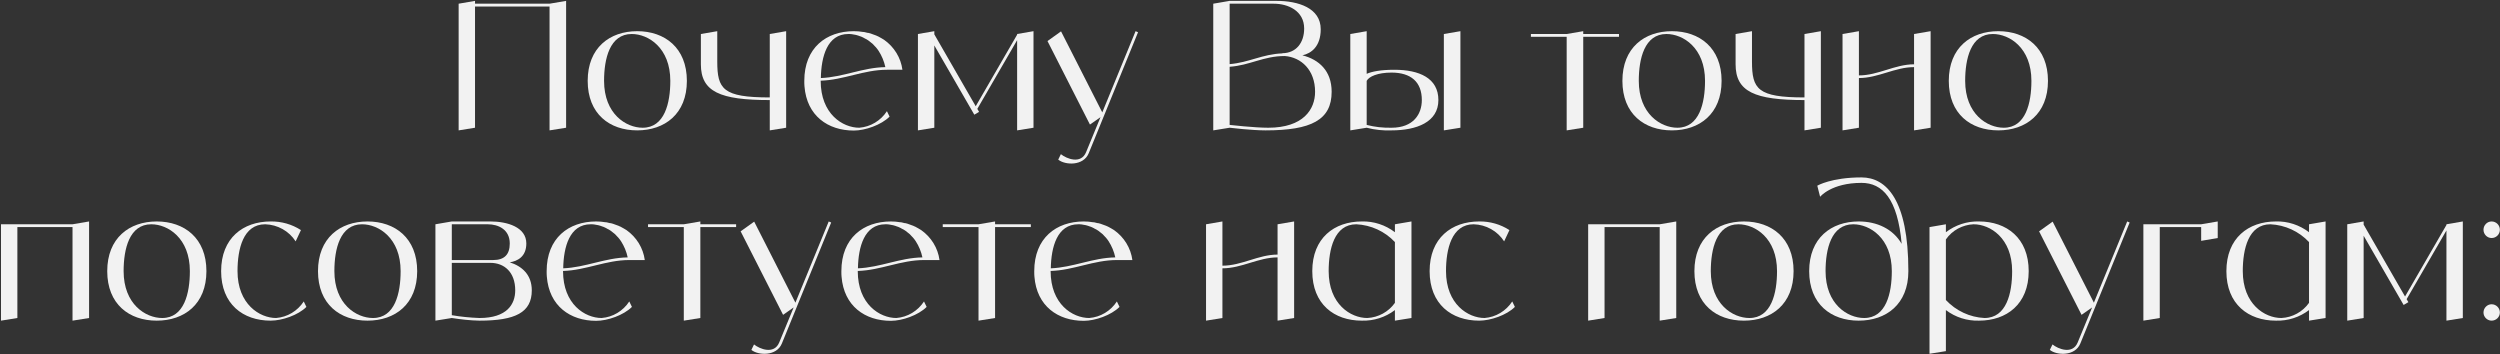 <?xml version="1.0" encoding="UTF-8"?> <svg xmlns="http://www.w3.org/2000/svg" width="1419" height="201" viewBox="0 0 1419 201" fill="none"><rect x="0" y="0" width="1419" height="201" fill="#333333" stroke="none"/><path d="M1414.23 182C1411.73 182 1409.63 179.9 1409.63 177.4C1409.63 174.8 1411.73 172.7 1414.23 172.7C1416.83 172.7 1418.93 174.8 1418.93 177.4C1418.93 179.9 1416.83 182 1414.23 182ZM1414.23 135.1C1411.73 135.1 1409.63 133 1409.63 130.4C1409.63 127.8 1411.73 125.7 1414.23 125.7C1416.83 125.7 1418.93 127.8 1418.93 130.4C1418.93 133 1416.83 135.1 1414.23 135.1Z" fill="#F2F2F2"></path><path d="M1388.6 127.3L1397.9 125.7V180.5L1388.6 182V130.8L1366 169.8L1367 171.5L1364.3 173.1L1341.6 133.8V180.5L1332.3 182V127.3L1341.6 125.7V127.5L1365.1 168.3L1388.6 127.7V127.3Z" fill="#F2F2F2"></path><path d="M1310.6 127.3L1320 125.7V180.5L1310.6 182V176C1305.2 180.1 1298.6 182.2 1291.8 182C1276.2 182 1263.7 172.7 1263.7 153.9C1263.7 135.1 1276.2 125.7 1291.8 125.7C1298.6 125.5 1305.2 127.7 1310.6 131.8V127.3ZM1294.9 180.5C1301.2 180.2 1307 177 1310.6 171.9V137.4C1304.9 131.3 1297 127.7 1288.7 127.3C1276.2 127.3 1273 141.4 1273 153.9C1273 172.7 1285.5 180.5 1294.9 180.5Z" fill="#F2F2F2"></path><path d="M1249.38 127.3L1258.78 125.7V135.1L1249.38 136.7V128.9H1225.88V180.5L1216.58 182V127.3H1249.38Z" fill="#F2F2F2"></path><path d="M1207.39 125.7L1208.79 126.3L1180.79 195C1177.79 202.3 1167.39 201.8 1163.49 198.6L1164.99 195.5C1168.19 198.1 1176.39 201.4 1179.29 194.4L1187.49 174.5L1181.49 178.7L1157.39 131.3L1165.09 125.8L1188.49 171.8L1207.39 125.7Z" fill="#F2F2F2"></path><path d="M1123.29 125.7C1138.89 125.7 1151.49 135.1 1151.49 153.9C1151.49 172.7 1138.89 182 1123.29 182C1116.49 182.2 1109.89 180.1 1104.49 176V199.3L1095.19 200.8V128.9L1104.49 127.3V131.8C1109.89 127.7 1116.49 125.5 1123.29 125.7ZM1126.39 180.5C1138.89 180.5 1142.09 166.4 1142.09 153.9C1142.09 135.1 1129.59 127.3 1120.19 127.3C1113.89 127.6 1108.09 130.7 1104.49 135.9V170.3C1110.19 176.4 1118.09 180.1 1126.39 180.5Z" fill="#F2F2F2"></path><path d="M1056.59 100.7C1070.59 100.7 1083.19 113.2 1083.19 153.9C1083.19 172.7 1070.59 182 1054.99 182C1039.39 182 1026.89 172.7 1026.89 153.9C1026.89 135.1 1039.39 125.7 1054.99 125.7C1065.49 125.7 1074.49 130 1079.39 138.4C1077.09 112.8 1068.49 103.8 1056.59 103.8C1039.39 103.8 1033.09 111.7 1033.09 111.7L1031.49 105.4C1031.49 105.4 1039.39 100.7 1056.59 100.7ZM1058.09 180.5C1070.59 180.5 1073.79 166.4 1073.79 153.9C1073.79 135.1 1061.29 127.3 1051.89 127.3C1039.39 127.3 1036.19 141.4 1036.19 153.9C1036.19 172.7 1048.69 180.5 1058.09 180.5Z" fill="#F2F2F2"></path><path d="M989.845 125.7C1005.44 125.7 1018.04 135.1 1018.04 153.9C1018.04 172.7 1005.44 182 989.845 182C974.245 182 961.745 172.7 961.745 153.9C961.745 135.1 974.245 125.7 989.845 125.7ZM992.945 180.5C1005.44 180.5 1008.64 166.4 1008.64 153.9C1008.64 135.1 996.145 127.3 986.745 127.3C974.245 127.3 971.045 141.4 971.045 153.9C971.045 172.7 983.545 180.5 992.945 180.5Z" fill="#F2F2F2"></path><path d="M942.04 127.3L951.44 125.7V180.5L942.04 182V128.9H910.74V180.5L901.44 182V127.3H942.04Z" fill="#F2F2F2"></path><path d="M858.352 171.1L859.852 174.2C855.152 178.9 846.052 182 839.552 182C823.952 182 811.452 172.7 811.452 153.9C811.452 135.1 823.952 125.7 839.552 125.7C845.652 125.6 851.652 127.3 856.752 130.6L853.752 137C849.952 131.1 843.452 127.5 836.452 127.3C823.952 127.3 820.752 141.4 820.752 153.9C820.752 172.7 833.352 180.5 842.652 180.5C849.052 180 854.852 176.5 858.352 171.1Z" fill="#F2F2F2"></path><path d="M791.75 127.3L801.15 125.7V180.5L791.75 182V176C786.35 180.1 779.75 182.2 772.95 182C757.35 182 744.85 172.7 744.85 153.9C744.85 135.1 757.35 125.7 772.95 125.7C779.75 125.5 786.35 127.7 791.75 131.8V127.3ZM776.05 180.5C782.35 180.2 788.15 177 791.75 171.9V137.4C786.05 131.3 778.15 127.7 769.85 127.3C757.35 127.3 754.15 141.4 754.15 153.9C754.15 172.7 766.65 180.5 776.05 180.5Z" fill="#F2F2F2"></path><path d="M725.145 127.3L734.545 125.7V180.5L725.145 182V146.1C714.245 146.1 704.845 152.3 693.845 152.3V180.5L684.545 182V127.3L693.845 125.7V150.8C704.845 150.8 714.245 144.5 725.145 144.5V127.3Z" fill="#F2F2F2"></path><path d="M618.237 180.5C624.637 180 630.437 176.5 633.938 171.1L635.438 174.2C630.737 178.9 621.638 182.1 615.138 182.1C600.438 182.1 588.438 173.7 587.138 157C587.038 156 587.037 155 587.037 153.9C587.037 135.1 599.538 125.7 615.138 125.7C615.938 125.7 616.838 125.8 617.638 125.8C617.938 125.8 618.237 125.9 618.537 125.9C619.037 126 619.537 126 620.037 126.1C620.437 126.1 620.738 126.2 621.138 126.2C621.538 126.3 621.938 126.4 622.338 126.5C622.738 126.6 623.137 126.7 623.537 126.7C623.937 126.8 624.238 126.9 624.638 127C625.038 127.1 625.437 127.3 625.737 127.4C626.137 127.5 626.438 127.6 626.838 127.8C627.138 127.9 627.537 128.1 627.938 128.2C628.237 128.4 628.538 128.5 628.838 128.6C629.238 128.8 629.637 129 629.938 129.2C630.237 129.4 630.538 129.5 630.838 129.7C631.238 129.9 631.538 130.1 631.838 130.3C632.038 130.4 632.238 130.5 632.338 130.6C638.038 134.6 641.837 140.8 642.737 147.6H633.938C620.737 147.6 609.438 153.4 596.338 153.8V153.9C596.338 172.7 608.837 180.5 618.237 180.5ZM612.037 127.3C600.037 127.3 596.638 140.2 596.438 152.3C609.138 151.8 620.237 146.3 633.037 146.1C632.337 142.8 631.037 139.7 629.237 136.9C628.737 136.1 628.138 135.4 627.638 134.8C627.538 134.7 627.337 134.5 627.237 134.4C626.837 133.9 626.338 133.4 625.838 132.9C625.638 132.8 625.438 132.6 625.338 132.5C624.738 132 624.137 131.5 623.438 131C622.738 130.5 622.038 130.1 621.338 129.8C621.238 129.7 621.038 129.6 620.838 129.5C620.338 129.2 619.738 129 619.138 128.7C619.038 128.7 618.837 128.6 618.737 128.6C618.037 128.3 617.338 128.1 616.638 127.9C616.538 127.9 616.337 127.8 616.237 127.8C615.637 127.7 615.137 127.6 614.537 127.5C614.337 127.5 614.137 127.4 614.037 127.4C613.337 127.3 612.637 127.3 612.037 127.3Z" fill="#F2F2F2"></path><path d="M585.105 127.3V128.9H564.805V180.5L555.405 182V128.9H535.105V127.3H555.405L564.805 125.7V127.3H585.105Z" fill="#F2F2F2"></path><path d="M508.765 180.5C515.165 180 520.965 176.5 524.465 171.1L525.965 174.2C521.265 178.9 512.165 182.1 505.665 182.1C490.965 182.1 478.965 173.7 477.665 157C477.565 156 477.565 155 477.565 153.9C477.565 135.1 490.065 125.7 505.665 125.7C506.465 125.7 507.365 125.8 508.165 125.8C508.465 125.8 508.765 125.9 509.065 125.9C509.565 126 510.065 126 510.565 126.1C510.965 126.1 511.265 126.2 511.665 126.2C512.065 126.3 512.465 126.4 512.865 126.5C513.265 126.6 513.665 126.7 514.065 126.7C514.465 126.8 514.765 126.9 515.165 127C515.565 127.1 515.965 127.3 516.265 127.4C516.665 127.5 516.965 127.6 517.365 127.8C517.665 127.9 518.065 128.1 518.465 128.2C518.765 128.4 519.065 128.5 519.365 128.6C519.765 128.8 520.165 129 520.465 129.2C520.765 129.4 521.065 129.5 521.365 129.7C521.765 129.9 522.065 130.1 522.365 130.3C522.565 130.4 522.765 130.5 522.865 130.6C528.565 134.6 532.365 140.8 533.265 147.6H524.465C511.265 147.6 499.965 153.4 486.865 153.8V153.9C486.865 172.7 499.365 180.5 508.765 180.5ZM502.565 127.3C490.565 127.3 487.165 140.2 486.965 152.3C499.665 151.8 510.765 146.3 523.565 146.1C522.865 142.8 521.565 139.7 519.765 136.9C519.265 136.1 518.665 135.4 518.165 134.8C518.065 134.7 517.865 134.5 517.765 134.4C517.365 133.9 516.865 133.4 516.365 132.9C516.165 132.8 515.965 132.6 515.865 132.5C515.265 132 514.665 131.5 513.965 131C513.265 130.5 512.565 130.1 511.865 129.8C511.765 129.7 511.565 129.6 511.365 129.5C510.865 129.2 510.265 129 509.665 128.7C509.565 128.7 509.365 128.6 509.265 128.6C508.565 128.3 507.865 128.1 507.165 127.9C507.065 127.9 506.865 127.8 506.765 127.8C506.165 127.7 505.665 127.6 505.065 127.5C504.865 127.5 504.665 127.4 504.565 127.4C503.865 127.3 503.165 127.3 502.565 127.3Z" fill="#F2F2F2"></path><path d="M470.38 125.7L471.78 126.3L443.78 195C440.78 202.3 430.38 201.8 426.48 198.6L427.98 195.5C431.18 198.1 439.38 201.4 442.28 194.4L450.48 174.5L444.48 178.7L420.38 131.3L428.08 125.8L451.48 171.8L470.38 125.7Z" fill="#F2F2F2"></path><path d="M417.82 127.3V128.9H397.52V180.5L388.12 182V128.9H367.82V127.3H388.12L397.52 125.7V127.3H417.82Z" fill="#F2F2F2"></path><path d="M341.48 180.5C347.88 180 353.68 176.5 357.18 171.1L358.68 174.2C353.98 178.9 344.88 182.1 338.38 182.1C323.68 182.1 311.68 173.7 310.38 157C310.28 156 310.28 155 310.28 153.9C310.28 135.1 322.78 125.7 338.38 125.7C339.18 125.7 340.08 125.8 340.88 125.8C341.18 125.8 341.48 125.9 341.78 125.9C342.28 126 342.78 126 343.28 126.1C343.68 126.1 343.98 126.2 344.38 126.2C344.78 126.3 345.18 126.4 345.58 126.5C345.98 126.6 346.38 126.7 346.78 126.7C347.18 126.8 347.48 126.9 347.88 127C348.28 127.1 348.68 127.3 348.98 127.4C349.38 127.5 349.68 127.6 350.08 127.8C350.38 127.9 350.78 128.1 351.18 128.2C351.48 128.4 351.78 128.5 352.08 128.6C352.48 128.8 352.88 129 353.18 129.2C353.48 129.4 353.78 129.5 354.08 129.7C354.48 129.9 354.78 130.1 355.08 130.3C355.28 130.4 355.48 130.5 355.58 130.6C361.28 134.6 365.08 140.8 365.98 147.6H357.18C343.98 147.6 332.68 153.4 319.58 153.8V153.9C319.58 172.7 332.08 180.5 341.48 180.5ZM335.28 127.3C323.28 127.3 319.88 140.2 319.68 152.3C332.38 151.8 343.48 146.3 356.28 146.1C355.58 142.8 354.28 139.7 352.48 136.9C351.98 136.1 351.38 135.4 350.88 134.8C350.78 134.7 350.58 134.5 350.48 134.4C350.08 133.9 349.58 133.4 349.08 132.9C348.88 132.8 348.68 132.6 348.58 132.5C347.98 132 347.38 131.5 346.68 131C345.98 130.5 345.28 130.1 344.58 129.8C344.48 129.7 344.28 129.6 344.08 129.5C343.58 129.2 342.98 129 342.38 128.7C342.28 128.7 342.08 128.6 341.98 128.6C341.28 128.3 340.58 128.1 339.88 127.9C339.78 127.9 339.58 127.8 339.48 127.8C338.88 127.7 338.38 127.6 337.78 127.5C337.58 127.5 337.38 127.4 337.28 127.4C336.58 127.3 335.88 127.3 335.28 127.3Z" fill="#F2F2F2"></path><path d="M289.343 148.9C296.343 151.1 301.843 156 301.843 164.8C301.843 177.4 292.443 182 272.143 182C266.843 181.9 261.643 181.3 256.443 180.5L247.143 182V127.3L256.443 125.7H278.343C287.943 125.7 298.743 128.9 298.743 138.2C298.743 145.7 293.743 148.2 289.343 148.9ZM256.443 127.3V147.6H279.943C286.243 147.6 289.343 144.5 289.343 138.2C289.343 130.4 283.043 127.3 276.843 127.3H256.443ZM272.143 180.5C287.743 180.5 292.443 172.7 292.443 164.8C292.443 154.5 286.243 149.2 278.343 149.2H256.443V178.9C261.643 179.8 266.843 180.3 272.143 180.5Z" fill="#F2F2F2"></path><path d="M208.594 125.7C224.194 125.7 236.795 135.1 236.795 153.9C236.795 172.7 224.194 182 208.594 182C192.994 182 180.495 172.7 180.495 153.9C180.495 135.1 192.994 125.7 208.594 125.7ZM211.695 180.5C224.195 180.5 227.395 166.4 227.395 153.9C227.395 135.1 214.895 127.3 205.495 127.3C192.995 127.3 189.794 141.4 189.794 153.9C189.794 172.7 202.295 180.5 211.695 180.5Z" fill="#F2F2F2"></path><path d="M172.414 171.1L173.914 174.2C169.214 178.9 160.114 182 153.614 182C138.014 182 125.514 172.7 125.514 153.9C125.514 135.1 138.014 125.7 153.614 125.7C159.714 125.6 165.714 127.3 170.814 130.6L167.814 137C164.014 131.1 157.514 127.5 150.514 127.3C138.014 127.3 134.814 141.4 134.814 153.9C134.814 172.7 147.414 180.5 156.714 180.5C163.114 180 168.914 176.5 172.414 171.1Z" fill="#F2F2F2"></path><path d="M88.966 125.7C104.566 125.7 117.166 135.1 117.166 153.9C117.166 172.7 104.566 182 88.966 182C73.366 182 60.866 172.7 60.866 153.9C60.866 135.1 73.366 125.7 88.966 125.7ZM92.066 180.5C104.566 180.5 107.766 166.4 107.766 153.9C107.766 135.1 95.266 127.3 85.866 127.3C73.366 127.3 70.166 141.4 70.166 153.9C70.166 172.7 82.666 180.5 92.066 180.5Z" fill="#F2F2F2"></path><path d="M41.161 127.3L50.561 125.7V180.5L41.161 182V128.9H9.861V180.5L0.561 182V127.3H41.161Z" fill="#F2F2F2"></path><path d="M1134.23 17.7C1149.83 17.7 1162.43 27.1 1162.43 45.9C1162.43 64.7 1149.83 74 1134.23 74C1118.63 74 1106.13 64.7 1106.13 45.9C1106.13 27.1 1118.63 17.7 1134.23 17.7ZM1137.33 72.5C1149.83 72.5 1153.03 58.4 1153.03 45.9C1153.03 27.1 1140.53 19.3 1131.13 19.3C1118.63 19.3 1115.43 33.4 1115.43 45.9C1115.43 64.7 1127.93 72.5 1137.33 72.5Z" fill="#F2F2F2"></path><path d="M1086.42 19.3L1095.82 17.7V72.5L1086.42 74V38.1C1075.52 38.1 1066.12 44.3 1055.12 44.3V72.5L1045.82 74V19.3L1055.12 17.7V42.8C1066.12 42.8 1075.52 36.5 1086.42 36.5V19.3Z" fill="#F2F2F2"></path><path d="M1024.22 19.3L1033.52 17.7V72.5L1024.22 74V56.8C996.024 56.8 985.124 52.1 985.124 36.5V19.3L994.424 17.7V34.9C994.424 50.6 997.624 55.3 1024.22 55.3V19.3Z" fill="#F2F2F2"></path><path d="M948.975 17.7C964.575 17.7 977.175 27.1 977.175 45.9C977.175 64.7 964.575 74 948.975 74C933.375 74 920.875 64.7 920.875 45.9C920.875 27.1 933.375 17.7 948.975 17.7ZM952.075 72.5C964.575 72.5 967.775 58.4 967.775 45.9C967.775 27.1 955.275 19.3 945.875 19.3C933.375 19.3 930.175 33.4 930.175 45.9C930.175 64.7 942.675 72.5 952.075 72.5Z" fill="#F2F2F2"></path><path d="M918.943 19.3V20.9H898.643V72.5L889.243 74V20.9H868.943V19.3H889.243L898.643 17.7V19.3H918.943Z" fill="#F2F2F2"></path><path d="M791.43 39.6C805.53 39.6 816.43 44.3 816.43 56.8C816.43 69.4 803.93 74 789.83 74C785.13 74.2 780.33 73.7 775.73 72.5L766.43 74V19.3L775.73 17.7V41.9C778.73 40.6 783.63 39.6 791.43 39.6ZM789.83 72.5C802.33 72.5 807.03 64.7 807.03 56.8C807.03 46.5 800.83 41.2 789.83 41.2C782.03 41.2 777.03 43.4 775.73 45.9V70.9C780.33 72.1 785.13 72.6 789.83 72.5ZM819.53 19.3L828.93 17.7V72.5L819.53 74V19.3Z" fill="#F2F2F2"></path><path d="M739.243 31.4C748.643 33.8 755.843 40.2 755.843 52.1C755.843 68.1 744.243 74 718.343 74C710.343 74 697.943 72.5 697.943 72.5L688.643 74V2.1L697.943 0.5H724.543C736.843 0.5 749.643 4.5 749.643 16.6C749.643 26.3 744.343 30.3 739.243 31.4ZM723.043 2.1H697.943V36.4C708.943 35.5 716.543 30.7 727.943 30.3L727.743 30.2C735.743 30.2 740.243 24.2 740.243 16.2C740.243 6.1 731.043 2.1 723.043 2.1ZM719.843 72.5C739.743 72.5 746.443 62.1 746.443 52.1C746.443 39.7 738.543 32.5 729.243 31.8C717.143 31.8 709.443 37.1 697.943 37.9V70.9C697.943 70.9 711.943 72.5 719.843 72.5Z" fill="#F2F2F2"></path><path d="M644.55 17.7L645.95 18.3L617.95 87C614.95 94.3 604.55 93.8 600.65 90.6L602.15 87.5C605.35 90.1 613.55 93.4 616.45 86.4L624.65 66.5L618.65 70.7L594.55 23.3L602.25 17.8L625.65 63.8L644.55 17.7Z" fill="#F2F2F2"></path><path d="M577.32 19.3L586.62 17.7V72.5L577.32 74V22.8L554.72 61.8L555.72 63.5L553.02 65.1L530.32 25.8V72.5L521.02 74V19.3L530.32 17.7V19.5L553.82 60.3L577.32 19.7V19.3Z" fill="#F2F2F2"></path><path d="M487.72 72.5C494.12 72 499.92 68.5 503.42 63.1L504.92 66.2C500.22 70.9 491.12 74.1 484.62 74.1C469.92 74.1 457.92 65.7 456.62 49C456.52 48 456.52 47 456.52 45.9C456.52 27.1 469.02 17.7 484.62 17.7C485.42 17.7 486.32 17.8 487.12 17.8C487.42 17.8 487.72 17.9 488.02 17.9C488.52 18 489.02 18 489.52 18.1C489.92 18.1 490.22 18.2 490.62 18.2C491.02 18.3 491.42 18.4 491.82 18.5C492.22 18.6 492.62 18.7 493.02 18.7C493.42 18.8 493.72 18.9 494.12 19C494.52 19.1 494.92 19.3 495.22 19.4C495.62 19.5 495.92 19.6 496.32 19.8C496.62 19.9 497.02 20.1 497.42 20.2C497.72 20.4 498.02 20.5 498.32 20.6C498.72 20.8 499.12 21 499.42 21.2C499.72 21.4 500.02 21.5 500.32 21.7C500.72 21.9 501.02 22.1 501.32 22.3C501.52 22.4 501.72 22.5 501.82 22.6C507.52 26.6 511.32 32.8 512.22 39.6H503.42C490.22 39.6 478.92 45.4 465.82 45.8V45.9C465.82 64.7 478.32 72.5 487.72 72.5ZM481.52 19.3C469.52 19.3 466.12 32.2 465.92 44.3C478.62 43.8 489.72 38.3 502.52 38.1C501.82 34.8 500.52 31.7 498.72 28.9C498.22 28.1 497.62 27.4 497.12 26.8C497.02 26.7 496.82 26.5 496.72 26.4C496.32 25.9 495.82 25.4 495.32 24.9C495.12 24.8 494.92 24.6 494.82 24.5C494.22 24 493.62 23.5 492.92 23C492.22 22.5 491.52 22.1 490.82 21.8C490.72 21.7 490.52 21.6 490.32 21.5C489.82 21.2 489.22 21 488.62 20.7C488.52 20.7 488.32 20.6 488.22 20.6C487.52 20.3 486.82 20.1 486.12 19.9C486.02 19.9 485.82 19.8 485.72 19.8C485.12 19.7 484.62 19.6 484.02 19.5C483.82 19.5 483.62 19.4 483.52 19.4C482.82 19.3 482.12 19.3 481.52 19.3Z" fill="#F2F2F2"></path><path d="M436.919 19.3L446.219 17.7V72.5L436.919 74V56.8C408.719 56.8 397.819 52.1 397.819 36.5V19.3L407.119 17.7V34.9C407.119 50.6 410.319 55.3 436.919 55.3V19.3Z" fill="#F2F2F2"></path><path d="M361.671 17.7C377.271 17.7 389.871 27.1 389.871 45.9C389.871 64.7 377.271 74 361.671 74C346.071 74 333.571 64.7 333.571 45.9C333.571 27.1 346.071 17.7 361.671 17.7ZM364.771 72.5C377.271 72.5 380.471 58.4 380.471 45.9C380.471 27.1 367.971 19.3 358.571 19.3C346.071 19.3 342.871 33.4 342.871 45.9C342.871 64.7 355.371 72.5 364.771 72.5Z" fill="#F2F2F2"></path><path d="M311.922 2.1L321.322 0.5V72.5L311.922 74V3.7H269.622V72.5L260.322 74V2.1L269.622 0.5V2.1H311.922Z" fill="#F2F2F2"></path></svg> 